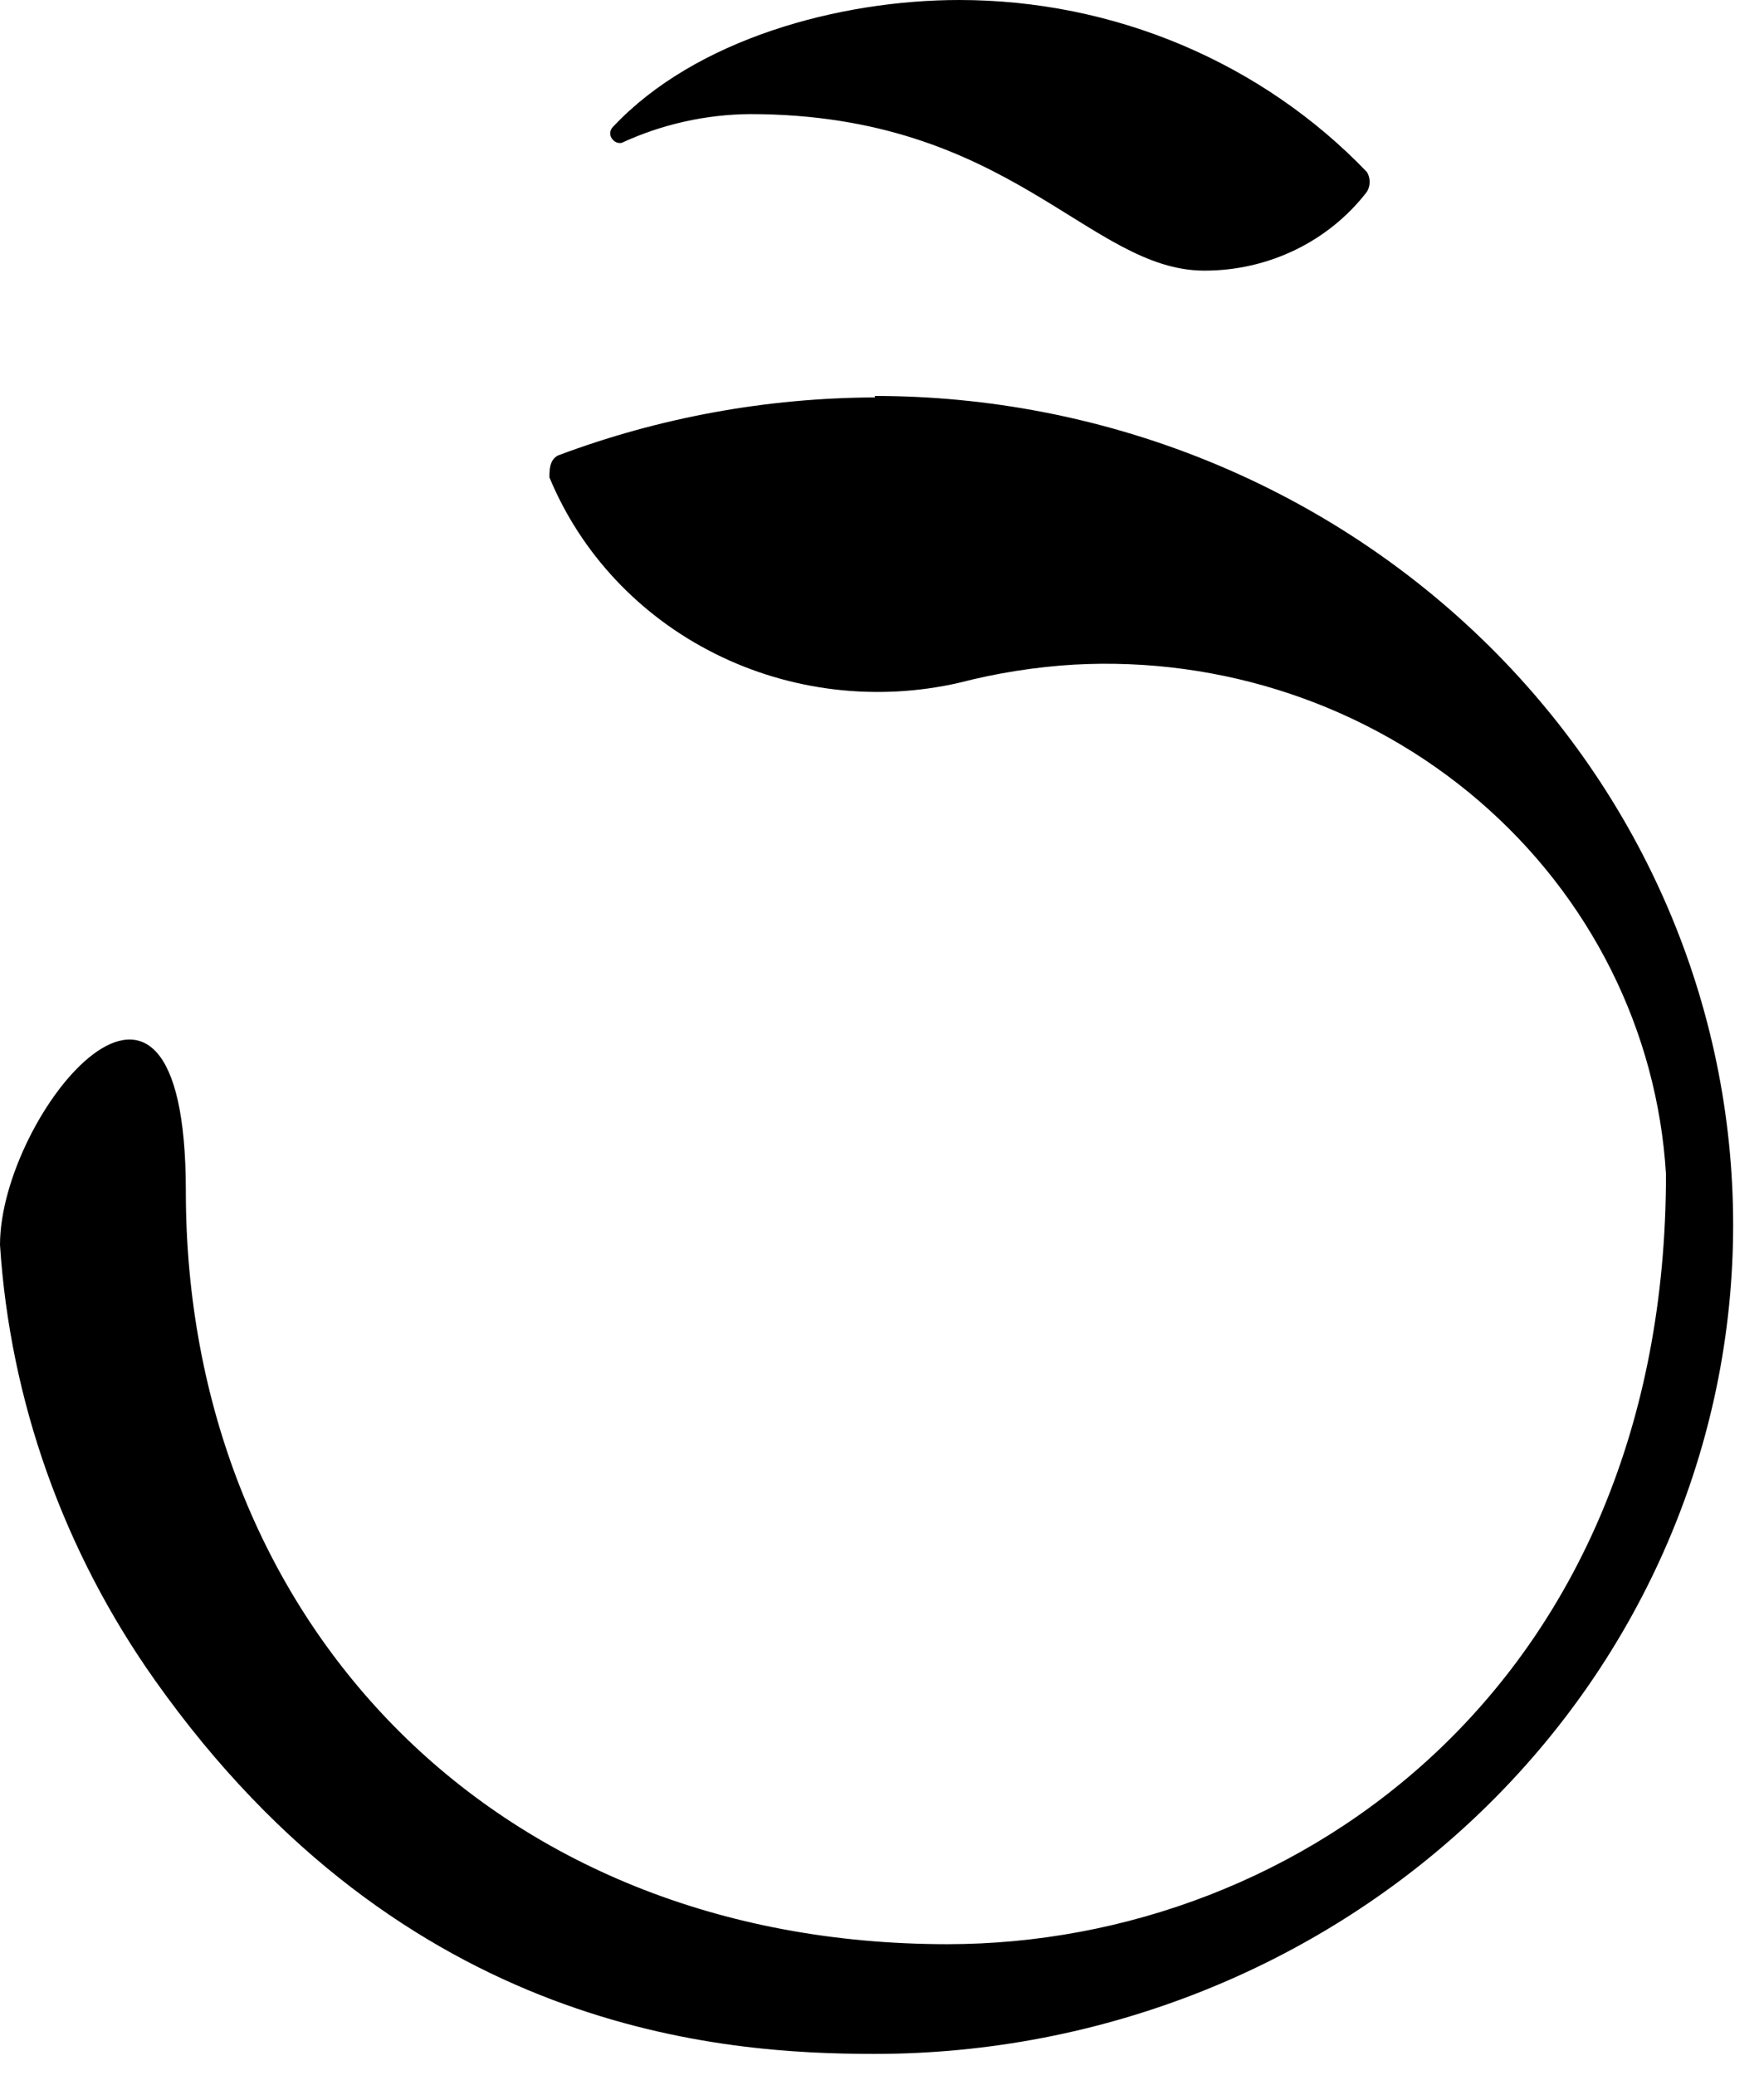<?xml version="1.0" encoding="UTF-8"?> <svg xmlns="http://www.w3.org/2000/svg" width="108" height="127" viewBox="0 0 108 127" fill="none"><path d="M53.55 24.236C67.49 24.236 80.859 29.582 90.716 39.098C100.574 48.613 106.111 61.52 106.111 74.977C106.111 88.434 100.574 101.34 90.716 110.856C80.859 120.371 67.49 125.717 53.55 125.717C44.275 125.717 24.796 124.463 9.492 102.854C3.899 94.957 0.619 85.748 0 76.2C0 68.142 11.378 54.263 11.378 72.917C11.378 98.884 29.929 119.001 58.002 119.001C79.645 119.001 101.999 102.914 101.999 71.873C101.473 63.094 97.357 54.877 90.556 49.028C83.755 43.179 74.826 40.177 65.732 40.682C63.371 40.826 61.03 41.196 58.745 41.786C53.694 42.947 48.38 42.316 43.772 40.009C39.163 37.703 35.567 33.874 33.639 29.221C33.639 28.773 33.639 28.146 34.165 27.878C40.356 25.553 46.938 24.35 53.581 24.326" fill="black"></path><path d="M58.744 0C63.43 0.002 68.066 0.939 72.359 2.752C76.653 4.565 80.512 7.215 83.695 10.536C83.8 10.719 83.856 10.924 83.856 11.133C83.856 11.342 83.8 11.547 83.695 11.73C82.543 13.232 81.042 14.452 79.313 15.291C77.584 16.131 75.675 16.568 73.739 16.565C66.659 16.565 61.867 6.984 45.913 6.984C43.193 7.008 40.512 7.61 38.06 8.745C37.964 8.763 37.864 8.755 37.772 8.724C37.68 8.692 37.597 8.638 37.534 8.566C37.479 8.513 37.435 8.451 37.405 8.382C37.375 8.312 37.36 8.238 37.36 8.163C37.36 8.088 37.375 8.014 37.405 7.945C37.435 7.876 37.479 7.813 37.534 7.76C42.574 2.388 51.385 0 58.744 0Z" fill="black"></path></svg> 